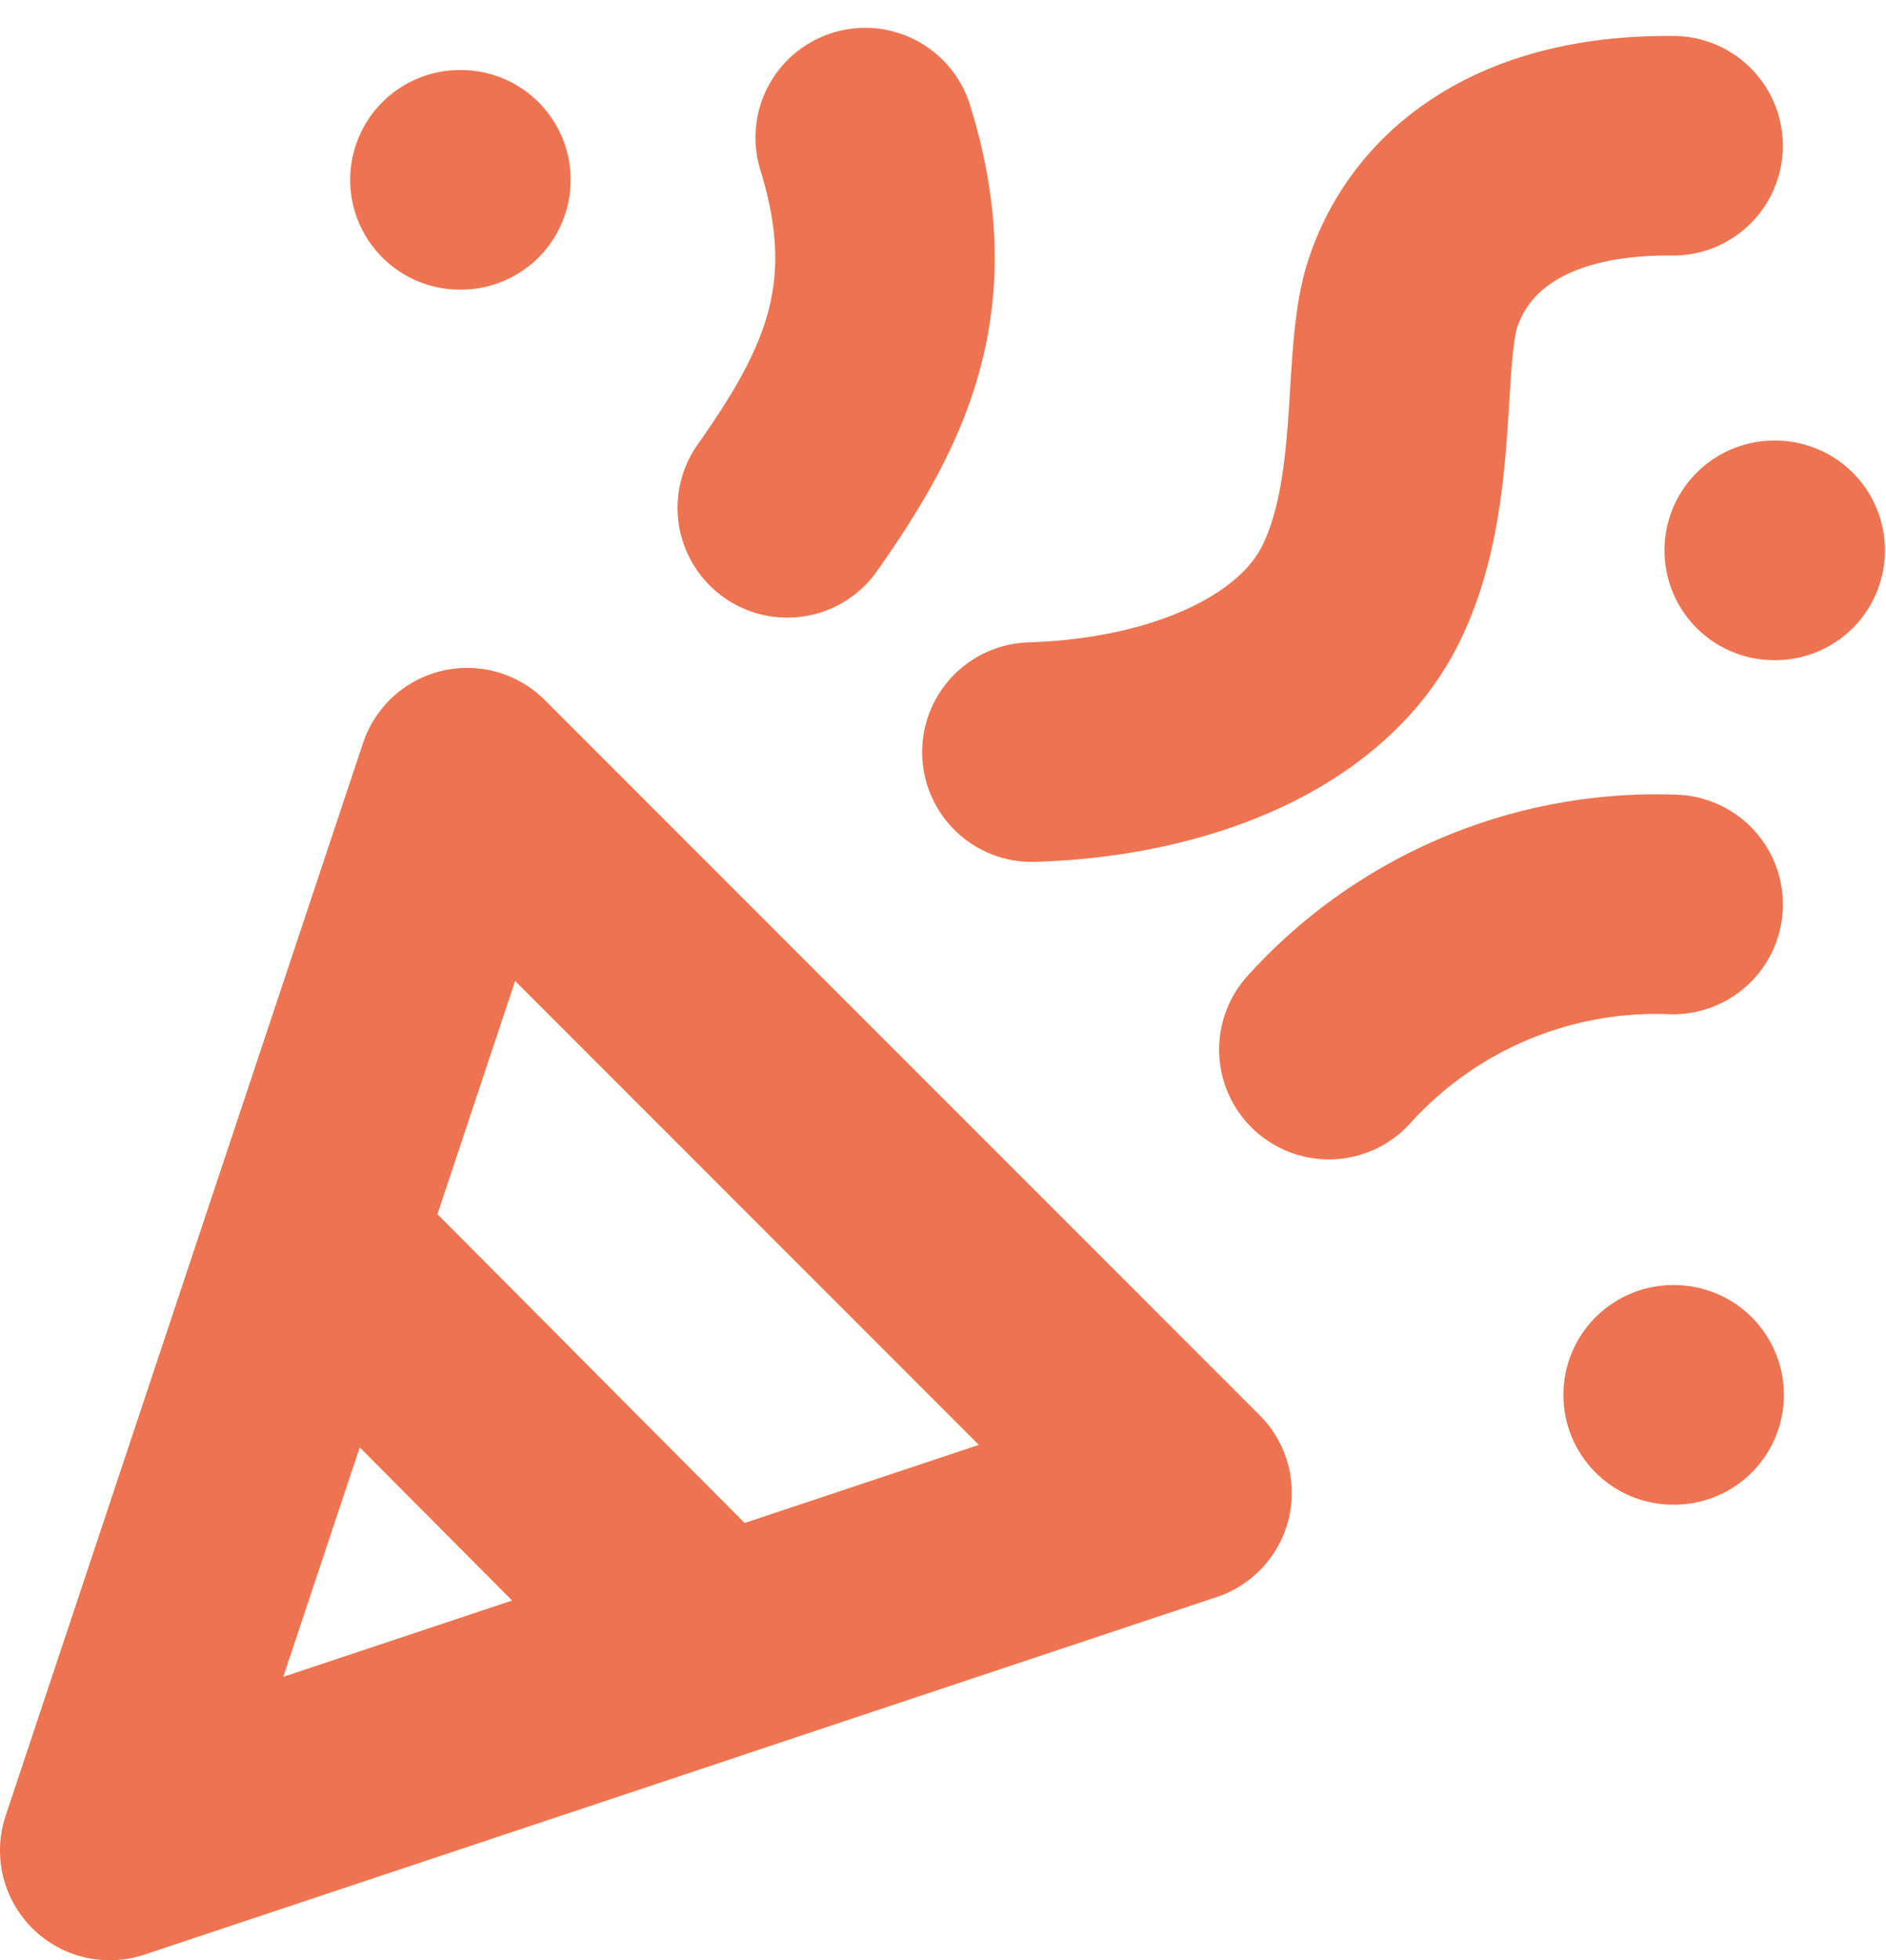 <svg xmlns="http://www.w3.org/2000/svg" width="34.371" height="35.709" viewBox="0 0 34.371 35.709">
  <path id="party-horn-svgrepo-com" d="M7.286,23.744l7.175,7.211M32.027,3.679c-2.939-.027-4.3,1.331-4.746,2.7-.393,1.209-.034,3.685-.972,5.519-.9,1.754-3.271,2.743-5.967,2.827M33.87,11.05h.018M32.028,26.434h.018M9.918,4.3h.018M32.028,17.5a8.041,8.041,0,0,0-6.274,2.644m-9.87-9.869c1.4-1.986,2.326-3.829,1.42-6.744M3.536,34.733,10.05,15.191,23.078,28.219Z" transform="translate(-1.536 -1.024)" fill="none" stroke="#ee7350" stroke-linecap="round" stroke-linejoin="round" stroke-width="4"/>
</svg>
